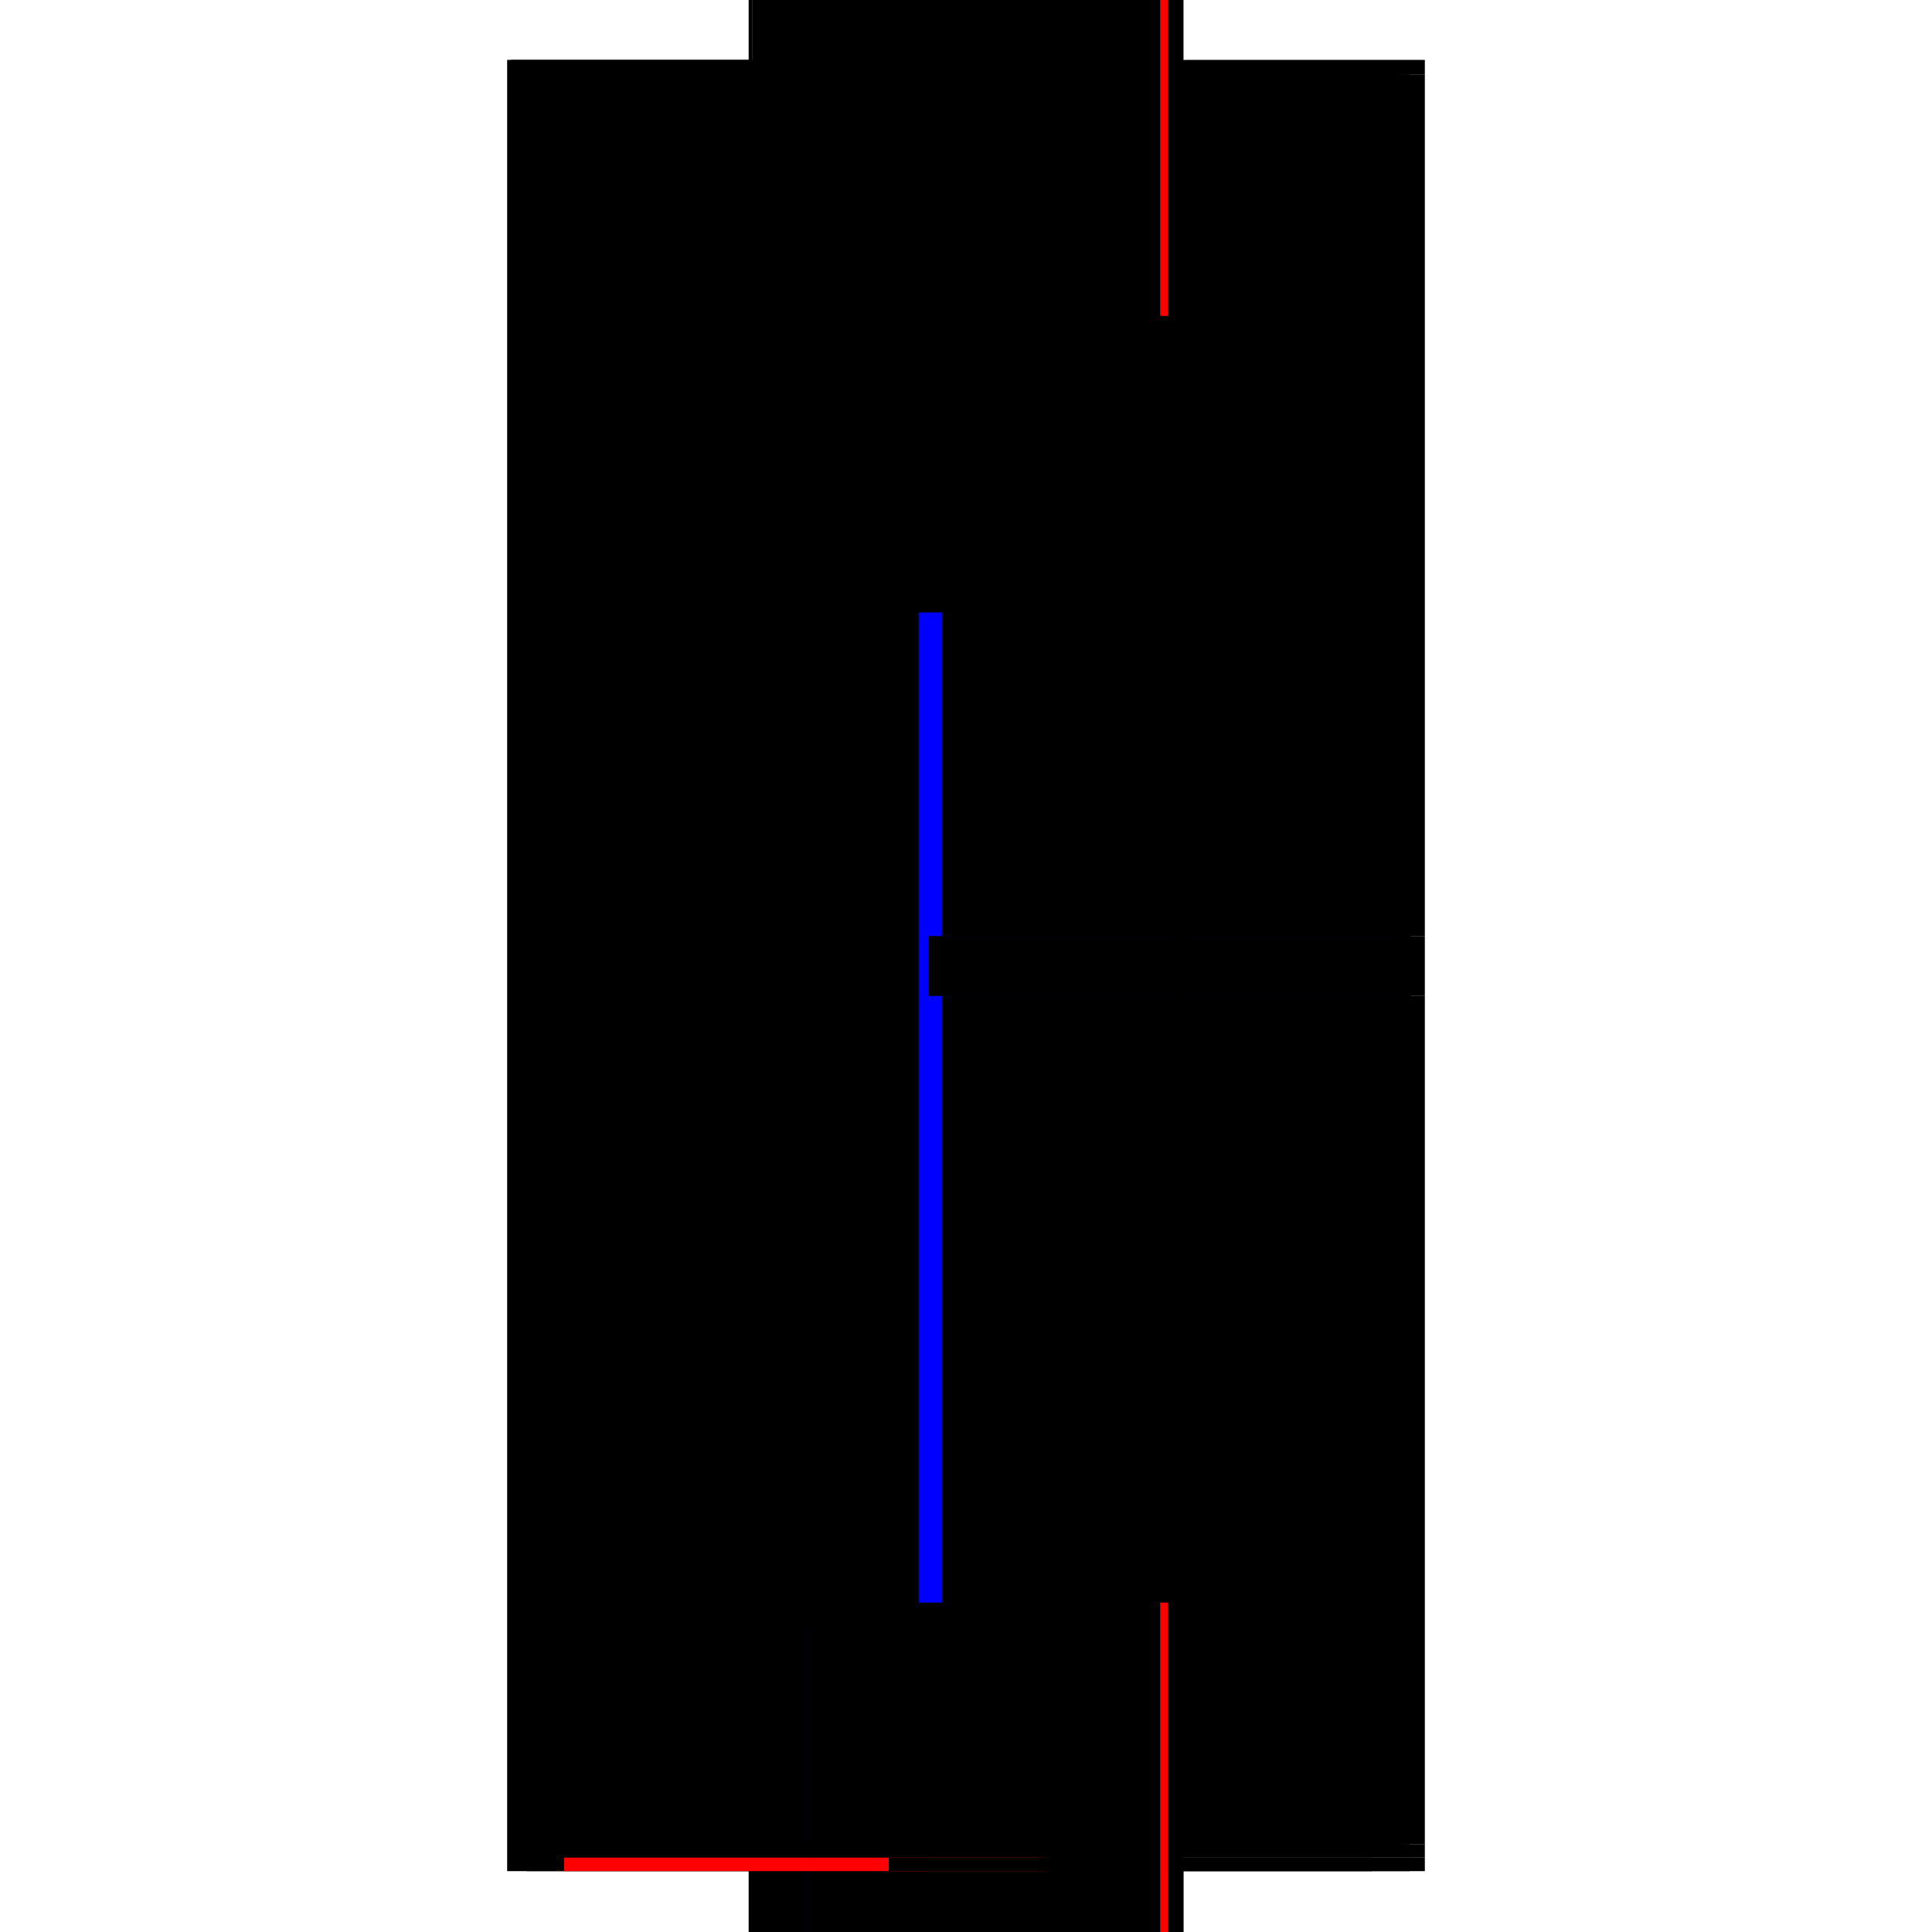 <?xml version="1.0" encoding="utf-8" ?>
<svg xmlns="http://www.w3.org/2000/svg" xmlns:ev="http://www.w3.org/2001/xml-events" xmlns:xlink="http://www.w3.org/1999/xlink" baseProfile="full" height="100%" version="1.1" viewBox="-1,-1,2,2" width="100%">
  <defs>
    <style type="text/css"><![CDATA[.vectorEffectClass {vector-effect: non-scaling-stroke;}]]></style>
  </defs>
  <line class="vectorEffectClass" fill="none" stroke="black" stroke-width="0.5" x1="-0.225" x2="-0.225" y1="0.937" y2="-0.938"/>
  <line class="vectorEffectClass" fill="none" stroke="black" stroke-width="0.5" x1="0.209" x2="0.209" y1="0.909" y2="-0.923"/>
  <line class="vectorEffectClass" fill="none" stroke="blue" stroke-width="0.5" x1="0.201" x2="0.201" y1="0.909" y2="-0.606"/>
  <line class="vectorEffectClass" fill="none" stroke="black" stroke-width="0.5" x1="0.225" x2="0.225" y1="-0.031" y2="-0.923"/>
  <line class="vectorEffectClass" fill="none" stroke="black" stroke-width="0.5" x1="0.225" x2="0.225" y1="0.909" y2="0.031"/>
  <line class="vectorEffectClass" fill="none" stroke="black" stroke-width="0.5" x1="-0.221" x2="0.225" y1="-0.938" y2="-0.938"/>
  <line class="vectorEffectClass" fill="none" stroke="black" stroke-width="0.5" x1="-0.221" x2="0.201" y1="0.909" y2="0.909"/>
  <line class="vectorEffectClass" fill="none" stroke="black" stroke-width="0.5" x1="-0.221" x2="0.201" y1="-0.923" y2="-0.923"/>
  <line class="vectorEffectClass" fill="none" stroke="black" stroke-width="0.5" x1="-0.186" x2="0.201" y1="-0.63" y2="-0.63"/>
  <line class="vectorEffectClass" fill="none" stroke="black" stroke-width="0.5" x1="-0.186" x2="0.201" y1="-0.616" y2="-0.616"/>
  <line class="vectorEffectClass" fill="none" stroke="blue" stroke-width="0.5" x1="-0.166" x2="0.165" y1="0.937" y2="0.937"/>
  <line class="vectorEffectClass" fill="none" stroke="black" stroke-width="0.5" x1="-0.166" x2="0.17" y1="0.923" y2="0.923"/>
  <line class="vectorEffectClass" fill="none" stroke="black" stroke-width="0.5" x1="0.201" x2="0.201" y1="-0.63" y2="-0.923"/>
  <line class="vectorEffectClass" fill="none" stroke="black" stroke-width="0.5" x1="0.211" x2="0.211" y1="0.031" y2="-0.031"/>
  <line class="vectorEffectClass" fill="none" stroke="black" stroke-width="0.5" x1="0.225" x2="0.225" y1="0.031" y2="-0.031"/>
  <line class="vectorEffectClass" fill="none" stroke="black" stroke-width="0.5" x1="-0.205" x2="-0.166" y1="0.937" y2="0.937"/>
  <line class="vectorEffectClass" fill="none" stroke="black" stroke-width="0.5" x1="0.17" x2="0.209" y1="0.937" y2="0.937"/>
  <line class="vectorEffectClass" fill="none" stroke="black" stroke-width="0.5" x1="-0.205" x2="-0.166" y1="0.923" y2="0.923"/>
  <line class="vectorEffectClass" fill="none" stroke="black" stroke-width="0.5" x1="0.17" x2="0.209" y1="0.923" y2="0.923"/>
  <line class="vectorEffectClass" fill="none" stroke="black" stroke-width="0.5" x1="-0.225" x2="-0.205" y1="0.937" y2="0.937"/>
  <line class="vectorEffectClass" fill="none" stroke="black" stroke-width="0.5" x1="0.209" x2="0.225" y1="0.937" y2="0.937"/>
  <line class="vectorEffectClass" fill="none" stroke="black" stroke-width="0.5" x1="0.209" x2="0.225" y1="0.909" y2="0.909"/>
  <line class="vectorEffectClass" fill="none" stroke="black" stroke-width="0.5" x1="-0.221" x2="-0.205" y1="0.923" y2="0.923"/>
  <line class="vectorEffectClass" fill="none" stroke="black" stroke-width="0.5" x1="0.209" x2="0.225" y1="0.923" y2="0.923"/>
  <line class="vectorEffectClass" fill="none" stroke="black" stroke-width="0.5" x1="0.209" x2="0.225" y1="-0.923" y2="-0.923"/>
  <line class="vectorEffectClass" fill="none" stroke="black" stroke-width="0.5" x1="-0.221" x2="-0.221" y1="-0.923" y2="-0.938"/>
  <line class="vectorEffectClass" fill="none" stroke="black" stroke-width="0.5" x1="0.225" x2="0.225" y1="-0.923" y2="-0.938"/>
  <line class="vectorEffectClass" fill="none" stroke="black" stroke-width="0.5" x1="0.225" x2="0.225" y1="0.937" y2="0.923"/>
  <line class="vectorEffectClass" fill="none" stroke="black" stroke-width="0.5" x1="0.211" x2="0.225" y1="-0.031" y2="-0.031"/>
  <line class="vectorEffectClass" fill="none" stroke="black" stroke-width="0.5" x1="0.211" x2="0.225" y1="0.031" y2="0.031"/>
  <line class="vectorEffectClass" fill="none" stroke="black" stroke-width="0.5" x1="-0.221" x2="-0.221" y1="0.923" y2="0.909"/>
  <line class="vectorEffectClass" fill="none" stroke="black" stroke-width="0.5" x1="0.225" x2="0.225" y1="0.923" y2="0.909"/>
  <line class="vectorEffectClass" fill="none" stroke="black" stroke-width="0.5" x1="-0.205" x2="-0.205" y1="0.937" y2="0.923"/>
  <line class="vectorEffectClass" fill="none" stroke="red" stroke-width="0.5" x1="-0.166" x2="-0.166" y1="0.937" y2="0.923"/>
  <line class="vectorEffectClass" fill="none" stroke="black" stroke-width="0.5" x1="0.17" x2="0.17" y1="0.937" y2="0.923"/>
  <line class="vectorEffectClass" fill="none" stroke="black" stroke-width="0.5" x1="0.209" x2="0.209" y1="0.937" y2="0.923"/>
  <line class="vectorEffectClass" fill="none" stroke="black" stroke-width="0.5" x1="-0.186" x2="-0.186" y1="-0.616" y2="-0.63"/>
  <line class="vectorEffectClass" fill="none" stroke="black" stroke-width="0.5" x1="0.201" x2="0.201" y1="-0.616" y2="-0.63"/>
  <line class="vectorEffectClass" fill="none" stroke="black" stroke-width="0.5" x1="0.201" x2="0.209" y1="-0.927" y2="-0.927"/>
  <line class="vectorEffectClass" fill="none" stroke="black" stroke-width="0.5" x1="0.201" x2="0.209" y1="0.913" y2="0.913"/>
  <line class="vectorEffectClass" fill="none" stroke="black" stroke-width="0.5" x1="-0.225" x2="-0.221" y1="-0.938" y2="-0.938"/>
  <line class="vectorEffectClass" fill="none" stroke="black" stroke-width="0.5" x1="0.201" x2="0.201" y1="0.913" y2="0.909"/>
  <line class="vectorEffectClass" fill="none" stroke="black" stroke-width="0.5" x1="0.209" x2="0.209" y1="0.913" y2="0.909"/>
  <line class="vectorEffectClass" fill="none" stroke="black" stroke-width="0.5" x1="0.209" x2="0.209" y1="-0.923" y2="-0.927"/>
  <line class="vectorEffectClass" fill="none" stroke="black" stroke-width="0.5" x1="0.201" x2="0.201" y1="-0.923" y2="-0.927"/>
  <line class="vectorEffectClass" fill="none" stroke="red" stroke-dasharray="5.0 5.0" stroke-width="0.5" x1="0.201" x2="0.209" y1="0.909" y2="0.909"/>
  <line class="vectorEffectClass" fill="none" stroke="red" stroke-dasharray="5.0 5.0" stroke-width="0.5" x1="0.201" x2="0.209" y1="-0.923" y2="-0.923"/>
</svg>

